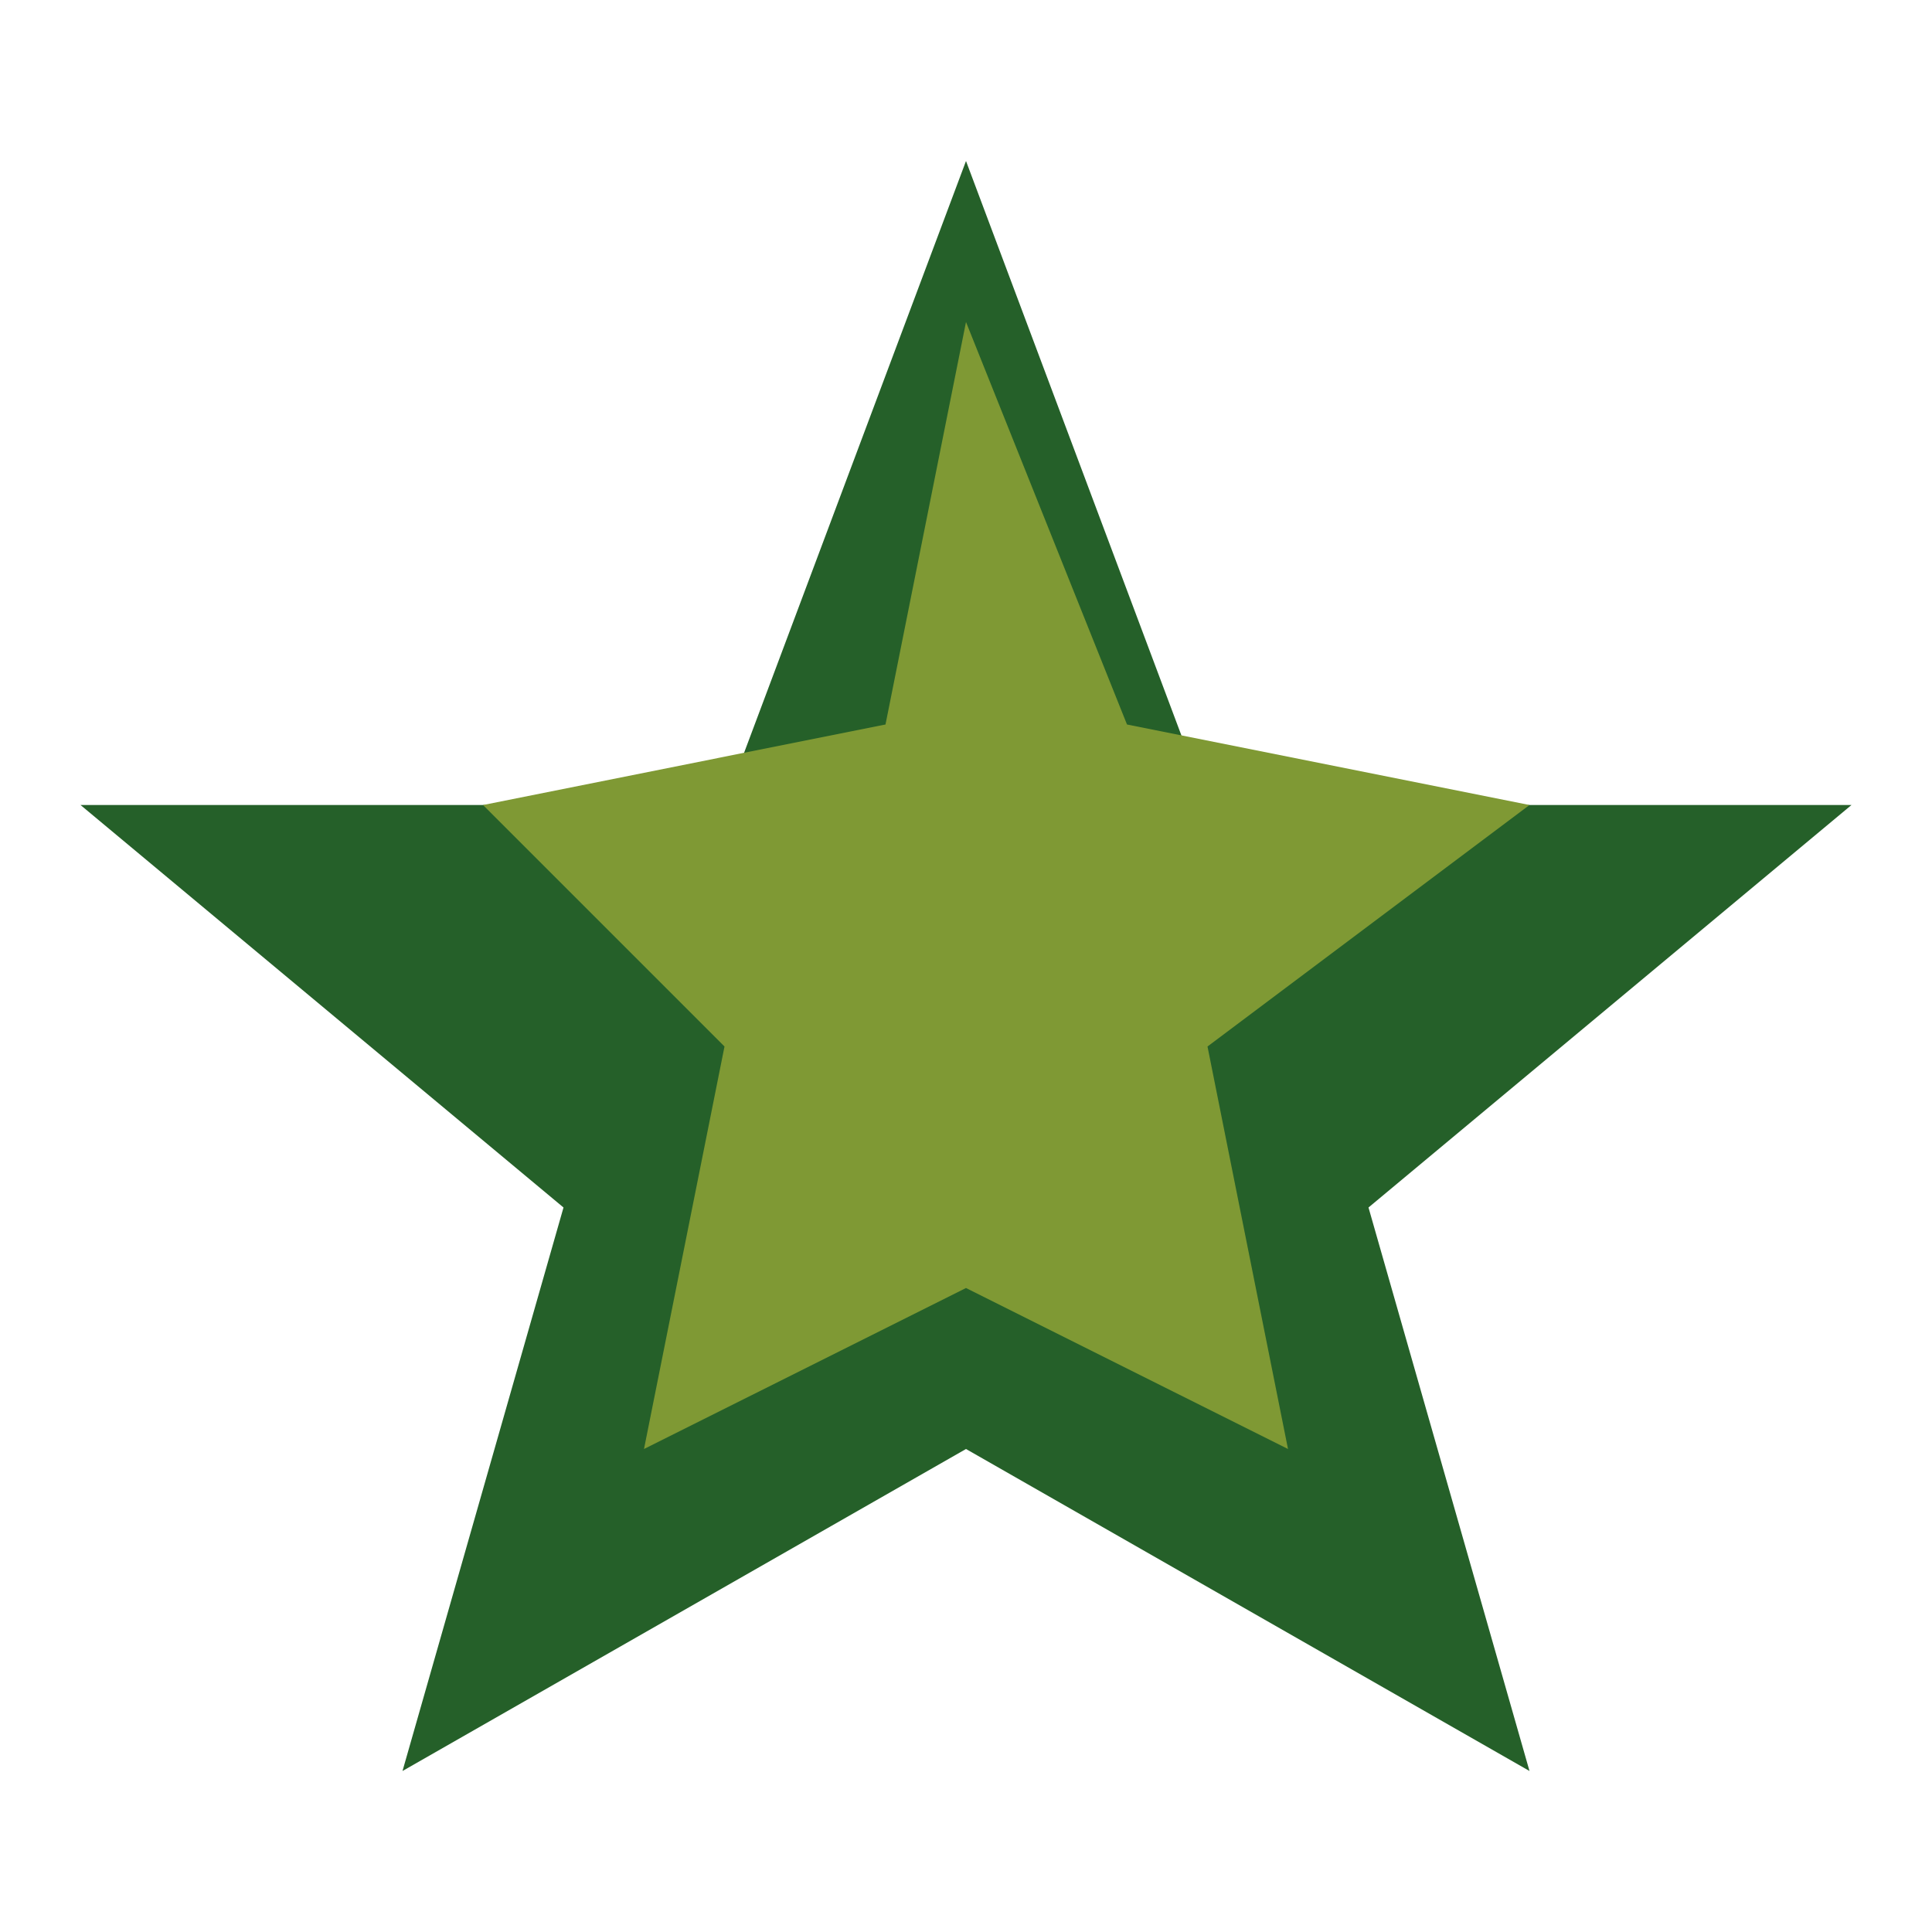 <?xml version="1.0" encoding="UTF-8"?>
<svg xmlns="http://www.w3.org/2000/svg" viewBox="0 0 24 24" width="24" height="24"><polygon points="12,2 15,10 23,10 17,15 19,22 12,18 5,22 7,15 1,10 9,10" fill="#256029"/><polygon points="12,4 14,9 19,10 15,13 16,18 12,16 8,18 9,13 6,10 11,9" fill="#7F9934"/></svg>